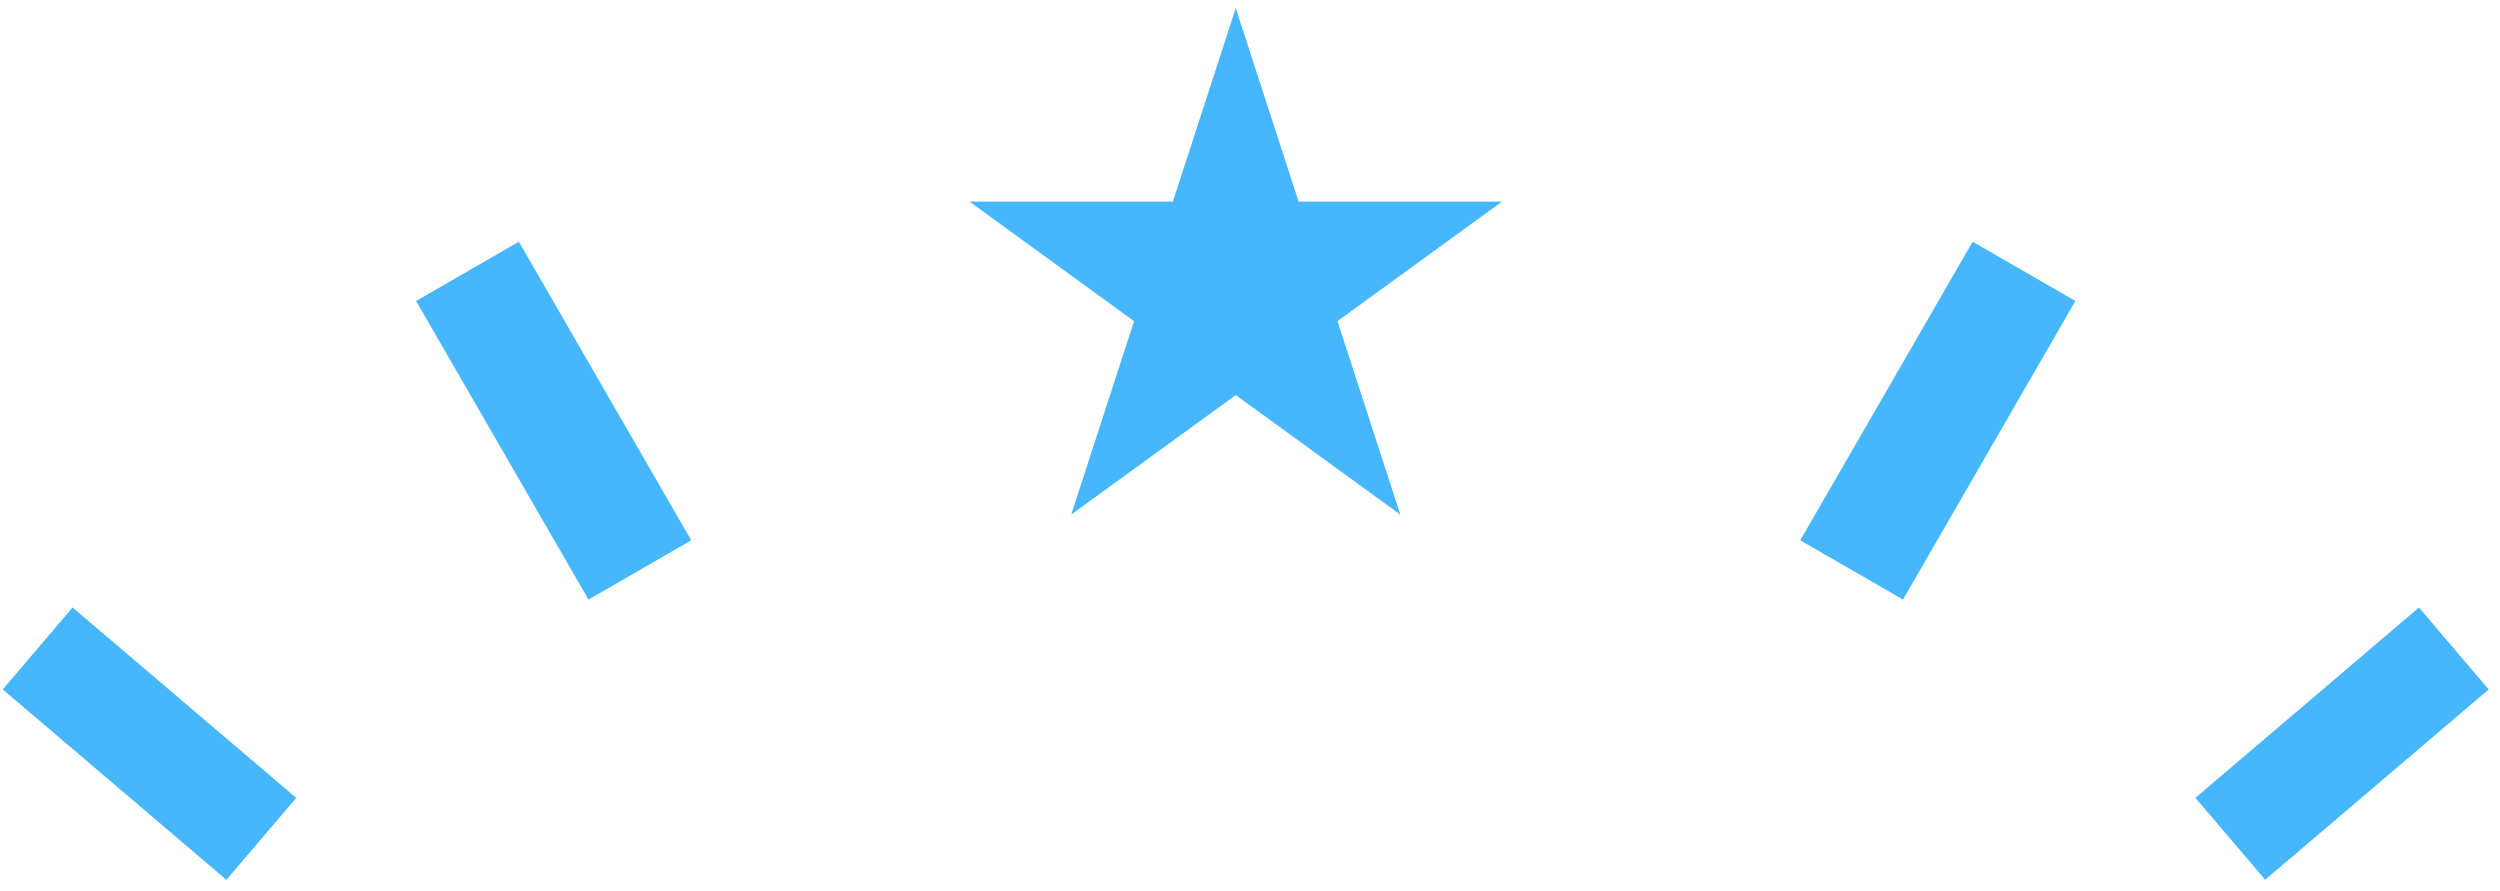 <svg width="87" height="31" viewBox="0 0 87 31" fill="none" xmlns="http://www.w3.org/2000/svg">
<path d="M43.004 0.282L45.192 7.015H52.272L46.544 11.176L48.732 17.91L43.004 13.748L37.277 17.91L39.464 11.176L33.737 7.015H40.816L43.004 0.282Z" fill="#46B7FD"/>
<rect x="14.48" y="10.475" width="4.129" height="11.999" transform="rotate(-30 14.48 10.475)" fill="#46B7FD"/>
<rect x="0.096" y="23.992" width="3.747" height="10.223" transform="rotate(-49.59 0.096 23.992)" fill="#46B7FD"/>
<rect width="4.129" height="11.999" transform="matrix(-0.866 -0.5 -0.5 0.866 72.224 10.475)" fill="#46B7FD"/>
<rect width="3.747" height="10.223" transform="matrix(-0.648 -0.761 -0.761 0.648 86.608 23.992)" fill="#46B7FD"/>
</svg>
